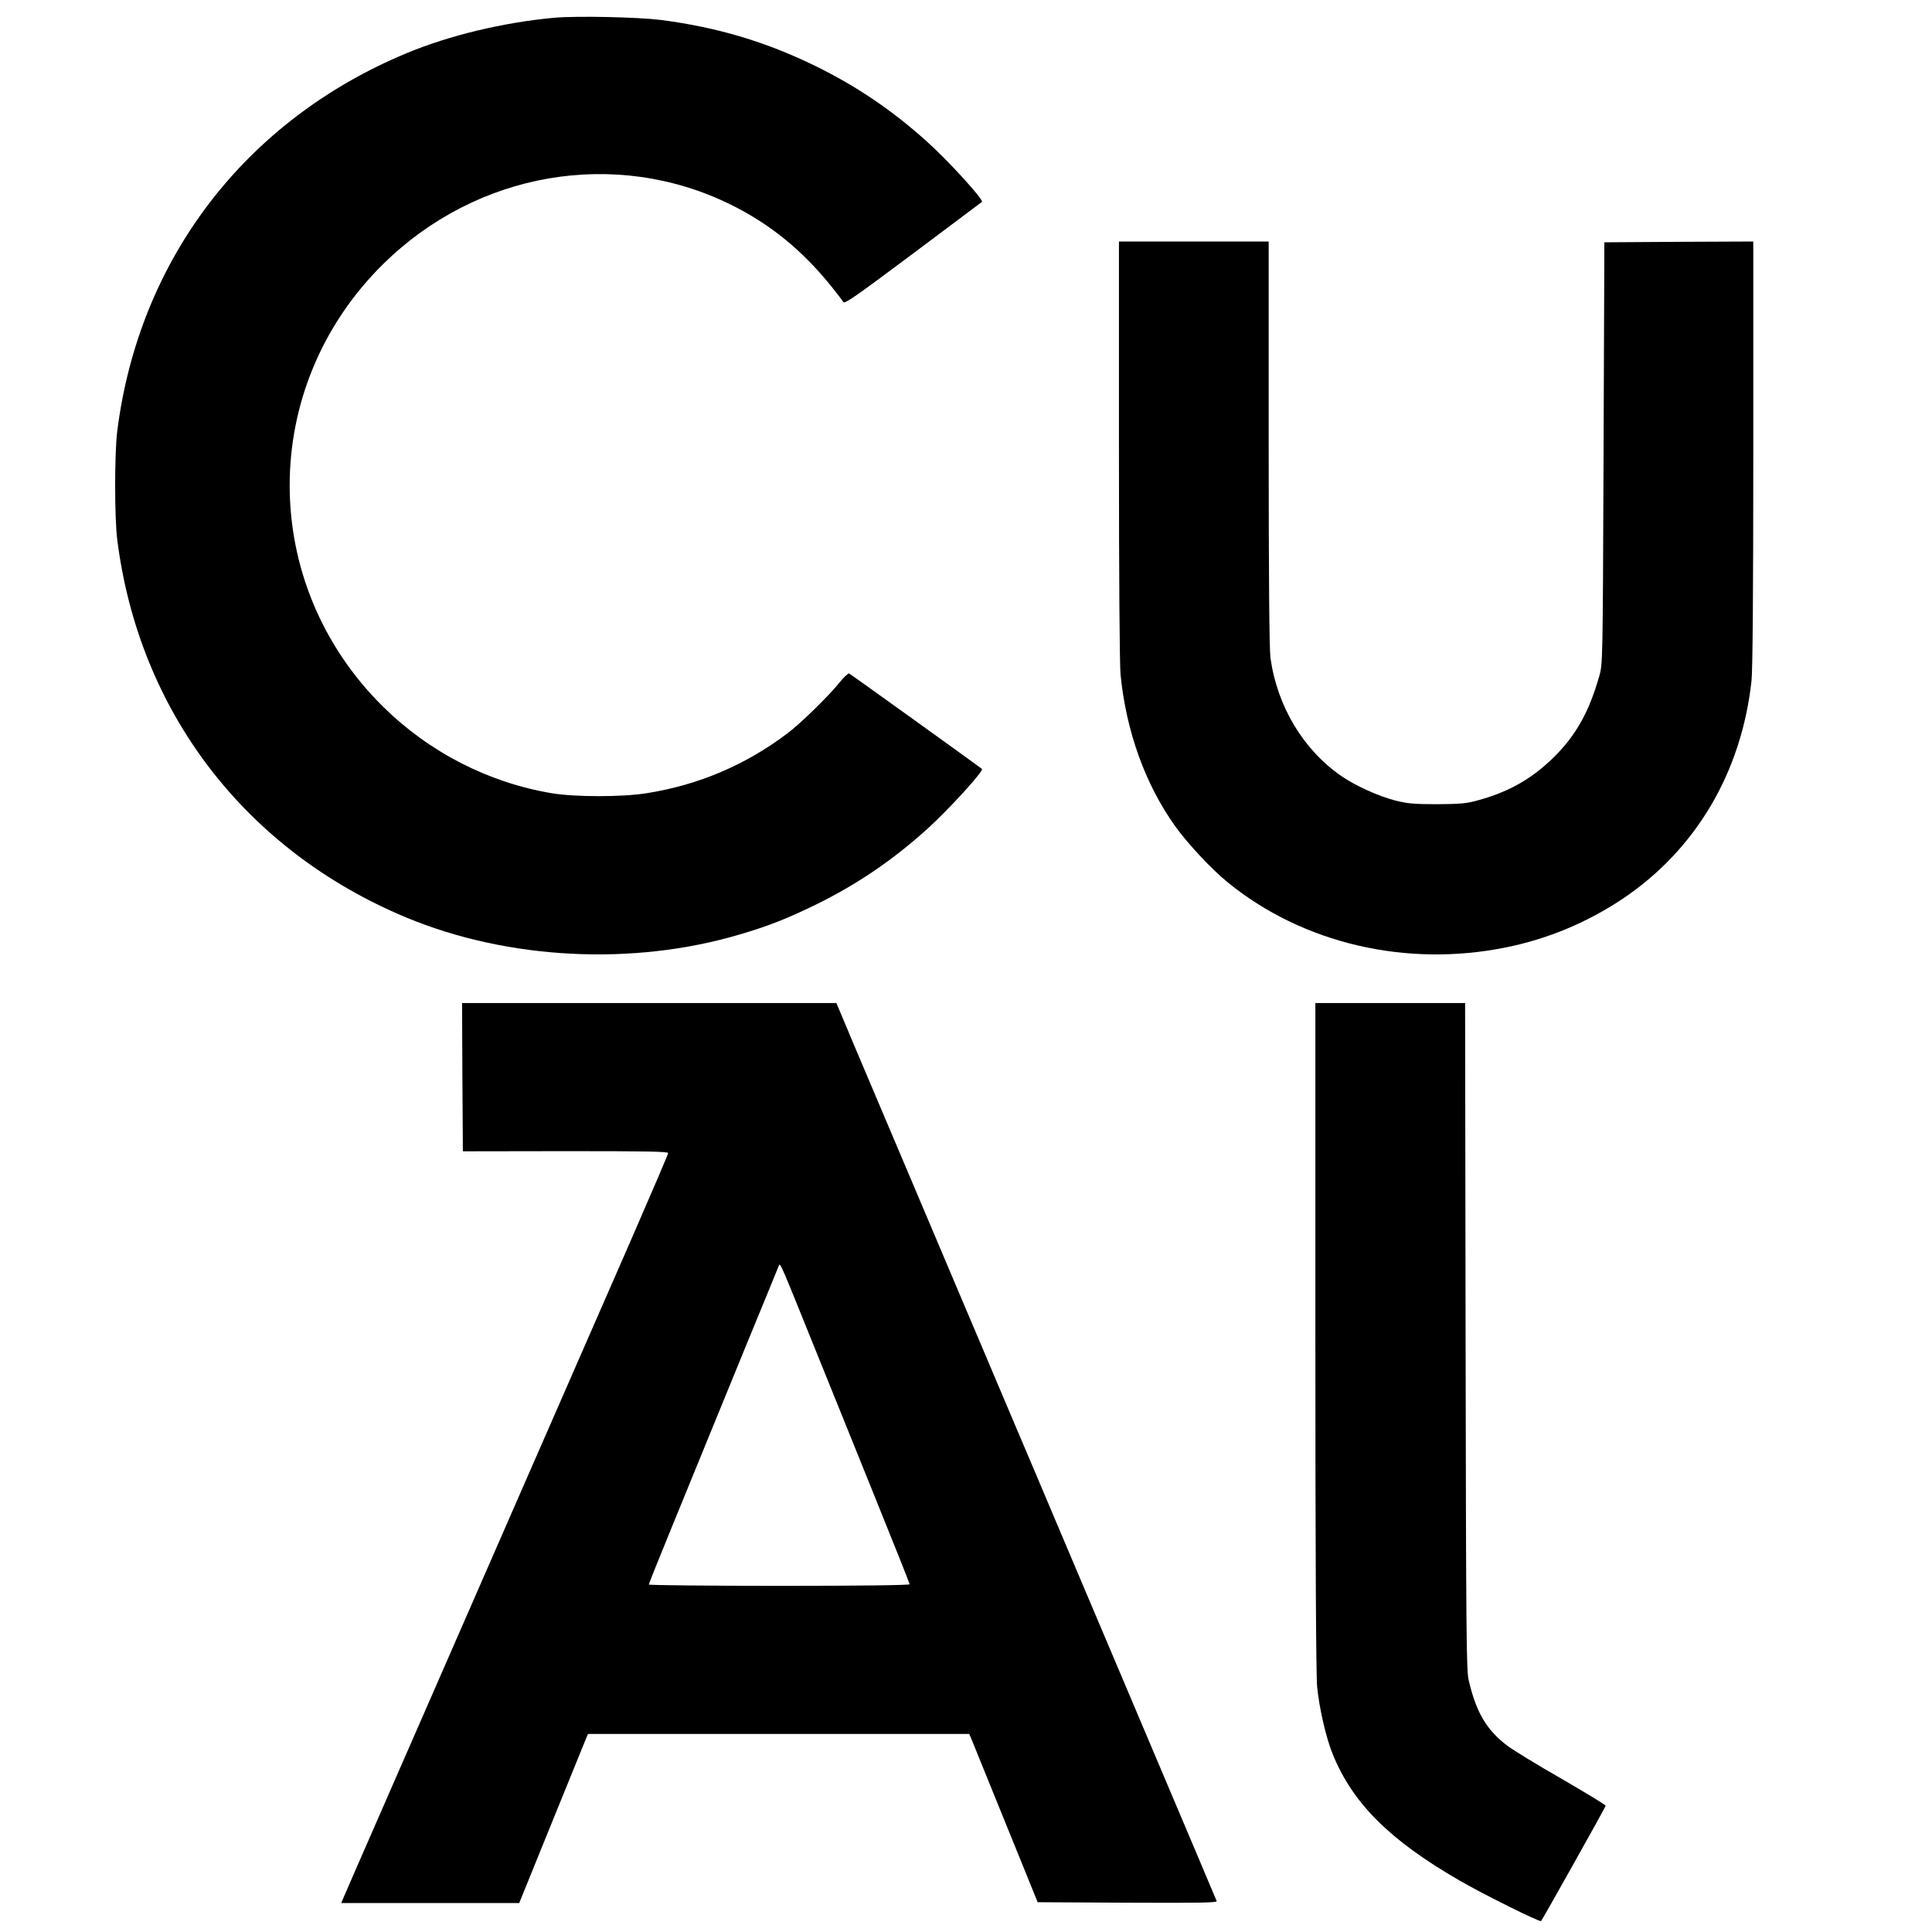 <?xml version="1.0" standalone="no"?>
<!DOCTYPE svg PUBLIC "-//W3C//DTD SVG 20010904//EN"
 "http://www.w3.org/TR/2001/REC-SVG-20010904/DTD/svg10.dtd">
<svg version="1.0" xmlns="http://www.w3.org/2000/svg"
 width="1200pt" height="1200pt" viewBox="0 0 1200 1200"
 preserveAspectRatio="xMidYMid meet">
<g transform="translate(0,1200) scale(0.1,-0.1)"
fill="#000000" stroke="none">
<path d="M3445 11890 c-318 -29 -655 -110 -921 -221 -1002 -417 -1662 -1281
-1796 -2349 -17 -136 -17 -534 0 -670 134 -1068 794 -1932 1796 -2349 630
-262 1407 -302 2071 -105 180 53 293 98 470 184 258 127 475 274 691 468 135
122 356 364 343 376 -20 17 -816 589 -825 593 -6 2 -34 -24 -62 -59 -63 -79
-238 -250 -317 -310 -262 -199 -556 -324 -880 -375 -152 -24 -442 -24 -587 0
-394 66 -761 254 -1049 538 -773 764 -773 1984 0 2748 582 574 1442 722 2156
372 250 -123 451 -287 636 -519 32 -40 62 -79 67 -88 8 -14 82 39 433 301 233
175 426 319 428 321 13 12 -208 255 -343 376 -216 194 -433 341 -691 468 -309
151 -608 240 -959 286 -145 18 -521 26 -661 14z"/>
<path d="M6950 9206 c0 -804 4 -1333 10 -1397 35 -350 152 -678 338 -939 77
-108 225 -267 327 -350 466 -380 1109 -531 1731 -404 257 52 501 154 719 299
457 305 742 787 804 1357 7 63 11 556 11 1413 l0 1315 -462 -2 -463 -3 -5
-1310 c-5 -1302 -5 -1310 -27 -1385 -66 -234 -155 -386 -309 -529 -127 -118
-266 -194 -448 -243 -68 -19 -108 -22 -251 -23 -144 0 -183 4 -259 23 -102 26
-246 91 -332 150 -238 163 -401 434 -443 736 -7 52 -11 494 -11 1332 l0 1254
-465 0 -465 0 0 -1294z"/>
<path d="M2872 5310 l3 -461 638 1 c495 0 637 -2 637 -12 0 -7 -99 -237 -219
-513 -120 -275 -463 -1058 -761 -1740 -298 -682 -652 -1492 -787 -1800 -135
-308 -249 -570 -254 -582 l-9 -23 553 0 552 0 194 478 c106 262 202 498 213
524 l20 48 1184 0 1184 0 16 -37 c8 -21 67 -164 129 -318 63 -154 151 -372
197 -485 l83 -205 559 -3 c445 -2 557 0 553 10 -2 7 -231 546 -507 1198 -276
652 -552 1302 -612 1445 -61 143 -123 289 -138 325 -15 36 -72 169 -125 295
-53 127 -110 259 -125 295 -15 36 -72 169 -125 295 -54 127 -135 318 -180 425
-99 234 -268 632 -431 1017 l-119 283 -1163 0 -1162 0 2 -460z m2173 -1645
c87 -214 258 -639 381 -943 123 -304 224 -557 224 -562 0 -6 -297 -10 -810
-10 -445 0 -810 4 -810 8 0 5 59 152 131 328 72 175 164 400 204 499 41 99
162 396 270 660 109 264 200 487 203 495 8 19 15 1 207 -475z"/>
<path d="M8170 3702 c0 -1371 4 -2105 11 -2178 12 -130 56 -321 97 -420 124
-305 354 -534 787 -784 154 -89 499 -260 507 -252 9 10 399 705 401 716 1 5
-121 79 -271 166 -151 86 -302 179 -337 205 -131 98 -196 208 -243 410 -14 63
-16 269 -19 2138 l-3 2067 -465 0 -465 0 0 -2068z"/>
</g>
</svg>
